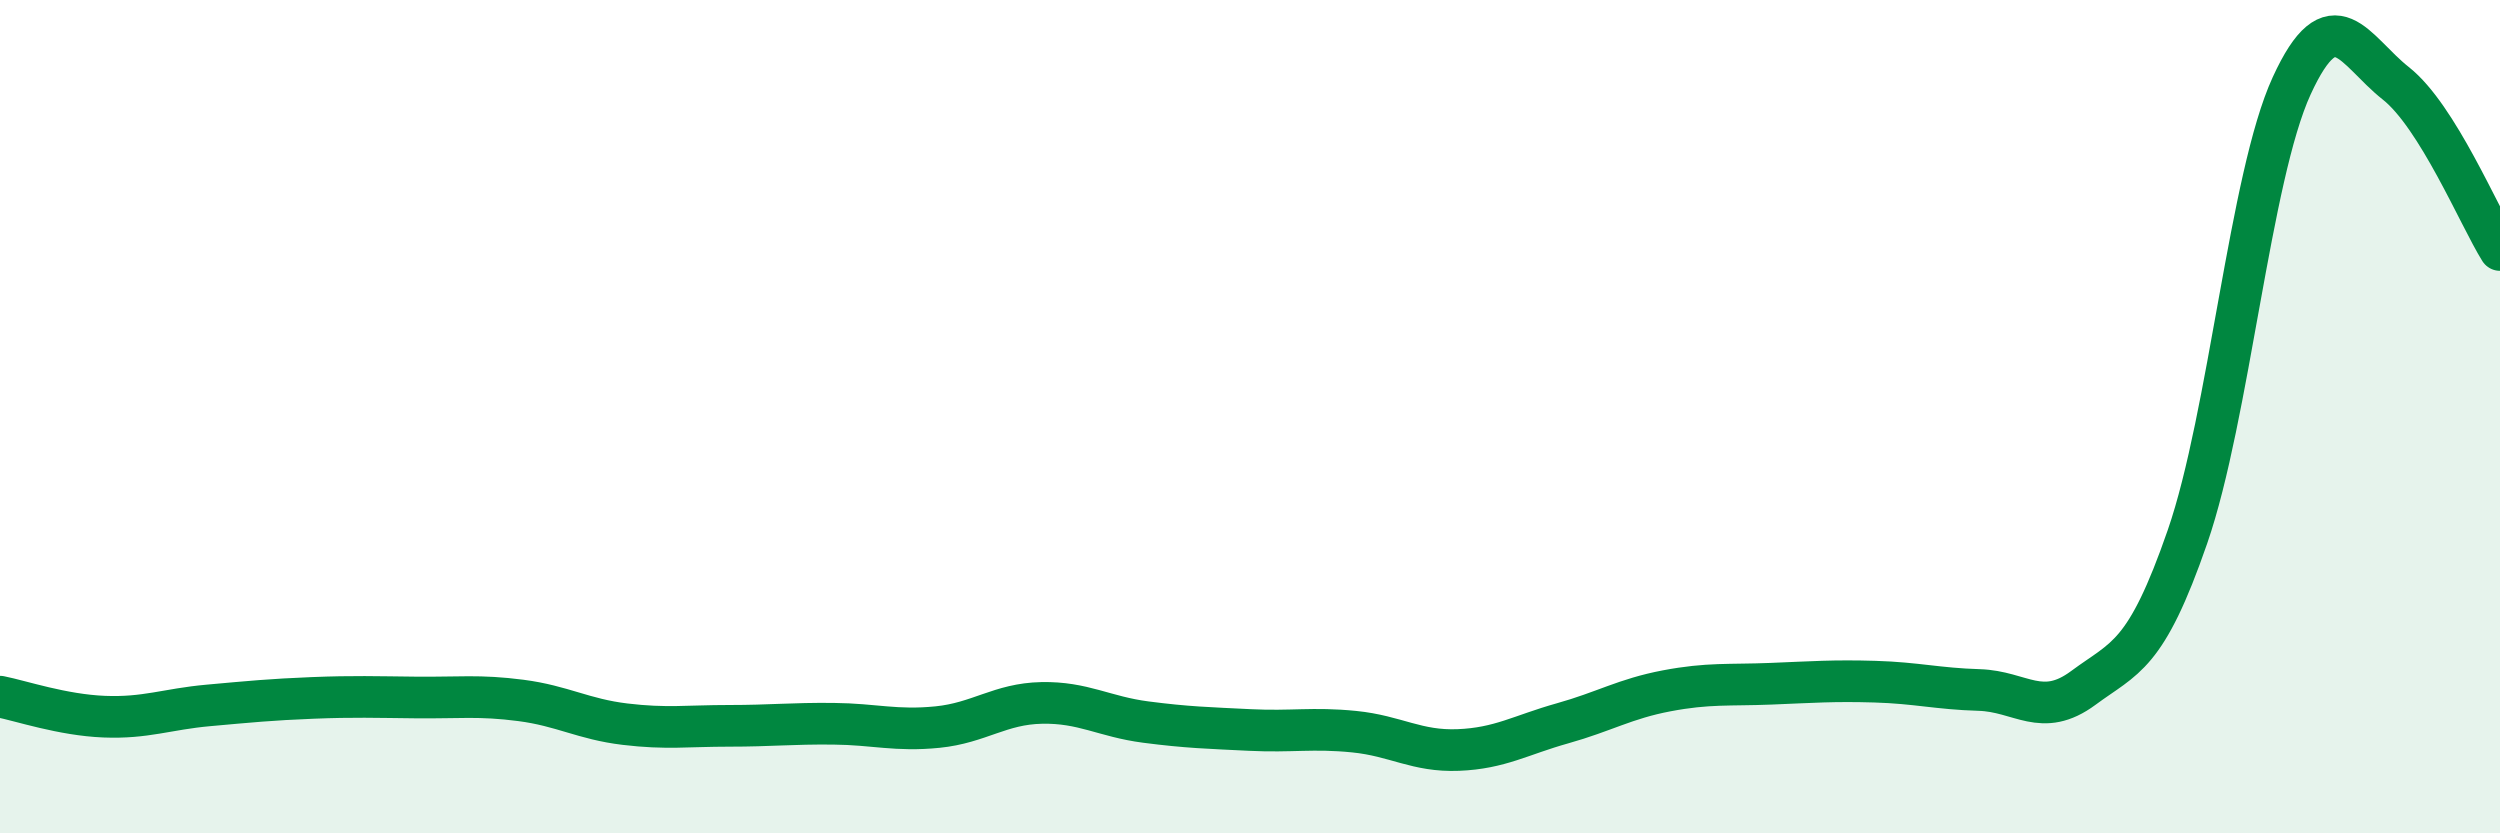
    <svg width="60" height="20" viewBox="0 0 60 20" xmlns="http://www.w3.org/2000/svg">
      <path
        d="M 0,16.72 C 0.5,16.82 1.5,17.16 2.5,17.2 C 3.5,17.24 4,17.02 5,16.93 C 6,16.84 6.5,16.79 7.5,16.75 C 8.5,16.71 9,16.73 10,16.74 C 11,16.75 11.5,16.68 12.5,16.81 C 13.5,16.94 14,17.26 15,17.38 C 16,17.5 16.5,17.42 17.5,17.42 C 18.5,17.42 19,17.36 20,17.37 C 21,17.38 21.5,17.55 22.5,17.45 C 23.5,17.35 24,16.89 25,16.87 C 26,16.85 26.5,17.2 27.5,17.33 C 28.5,17.46 29,17.47 30,17.52 C 31,17.57 31.5,17.46 32.5,17.56 C 33.5,17.66 34,18.04 35,18 C 36,17.96 36.5,17.64 37.5,17.36 C 38.5,17.08 39,16.77 40,16.58 C 41,16.39 41.5,16.45 42.5,16.41 C 43.5,16.37 44,16.33 45,16.36 C 46,16.39 46.5,16.53 47.5,16.56 C 48.5,16.59 49,17.25 50,16.51 C 51,15.77 51.5,15.77 52.5,12.88 C 53.5,9.99 54,4.24 55,2.06 C 56,-0.12 56.5,1.21 57.5,2 C 58.5,2.79 59.5,5.2 60,6L60 20L0 20Z"
        fill="#008740"
        opacity="0.1"
        stroke-linecap="round"
        stroke-linejoin="round"
      />
      <path
        d="M 0,16.72 C 0.5,16.82 1.5,17.16 2.5,17.2 C 3.5,17.24 4,17.02 5,16.93 C 6,16.84 6.5,16.79 7.5,16.75 C 8.5,16.71 9,16.73 10,16.74 C 11,16.75 11.5,16.68 12.5,16.81 C 13.5,16.94 14,17.26 15,17.38 C 16,17.5 16.5,17.42 17.5,17.42 C 18.5,17.42 19,17.36 20,17.37 C 21,17.38 21.5,17.55 22.5,17.45 C 23.5,17.35 24,16.89 25,16.87 C 26,16.85 26.5,17.2 27.5,17.33 C 28.5,17.46 29,17.47 30,17.52 C 31,17.57 31.5,17.46 32.5,17.56 C 33.5,17.66 34,18.04 35,18 C 36,17.96 36.5,17.64 37.5,17.36 C 38.5,17.08 39,16.77 40,16.58 C 41,16.39 41.5,16.45 42.5,16.41 C 43.5,16.37 44,16.33 45,16.36 C 46,16.39 46.5,16.53 47.5,16.56 C 48.5,16.59 49,17.25 50,16.51 C 51,15.77 51.5,15.77 52.5,12.88 C 53.5,9.99 54,4.24 55,2.06 C 56,-0.12 56.5,1.21 57.5,2 C 58.5,2.79 59.5,5.2 60,6"
        stroke="#008740"
        stroke-width="1"
        fill="none"
        stroke-linecap="round"
        stroke-linejoin="round"
      />
    </svg>
  